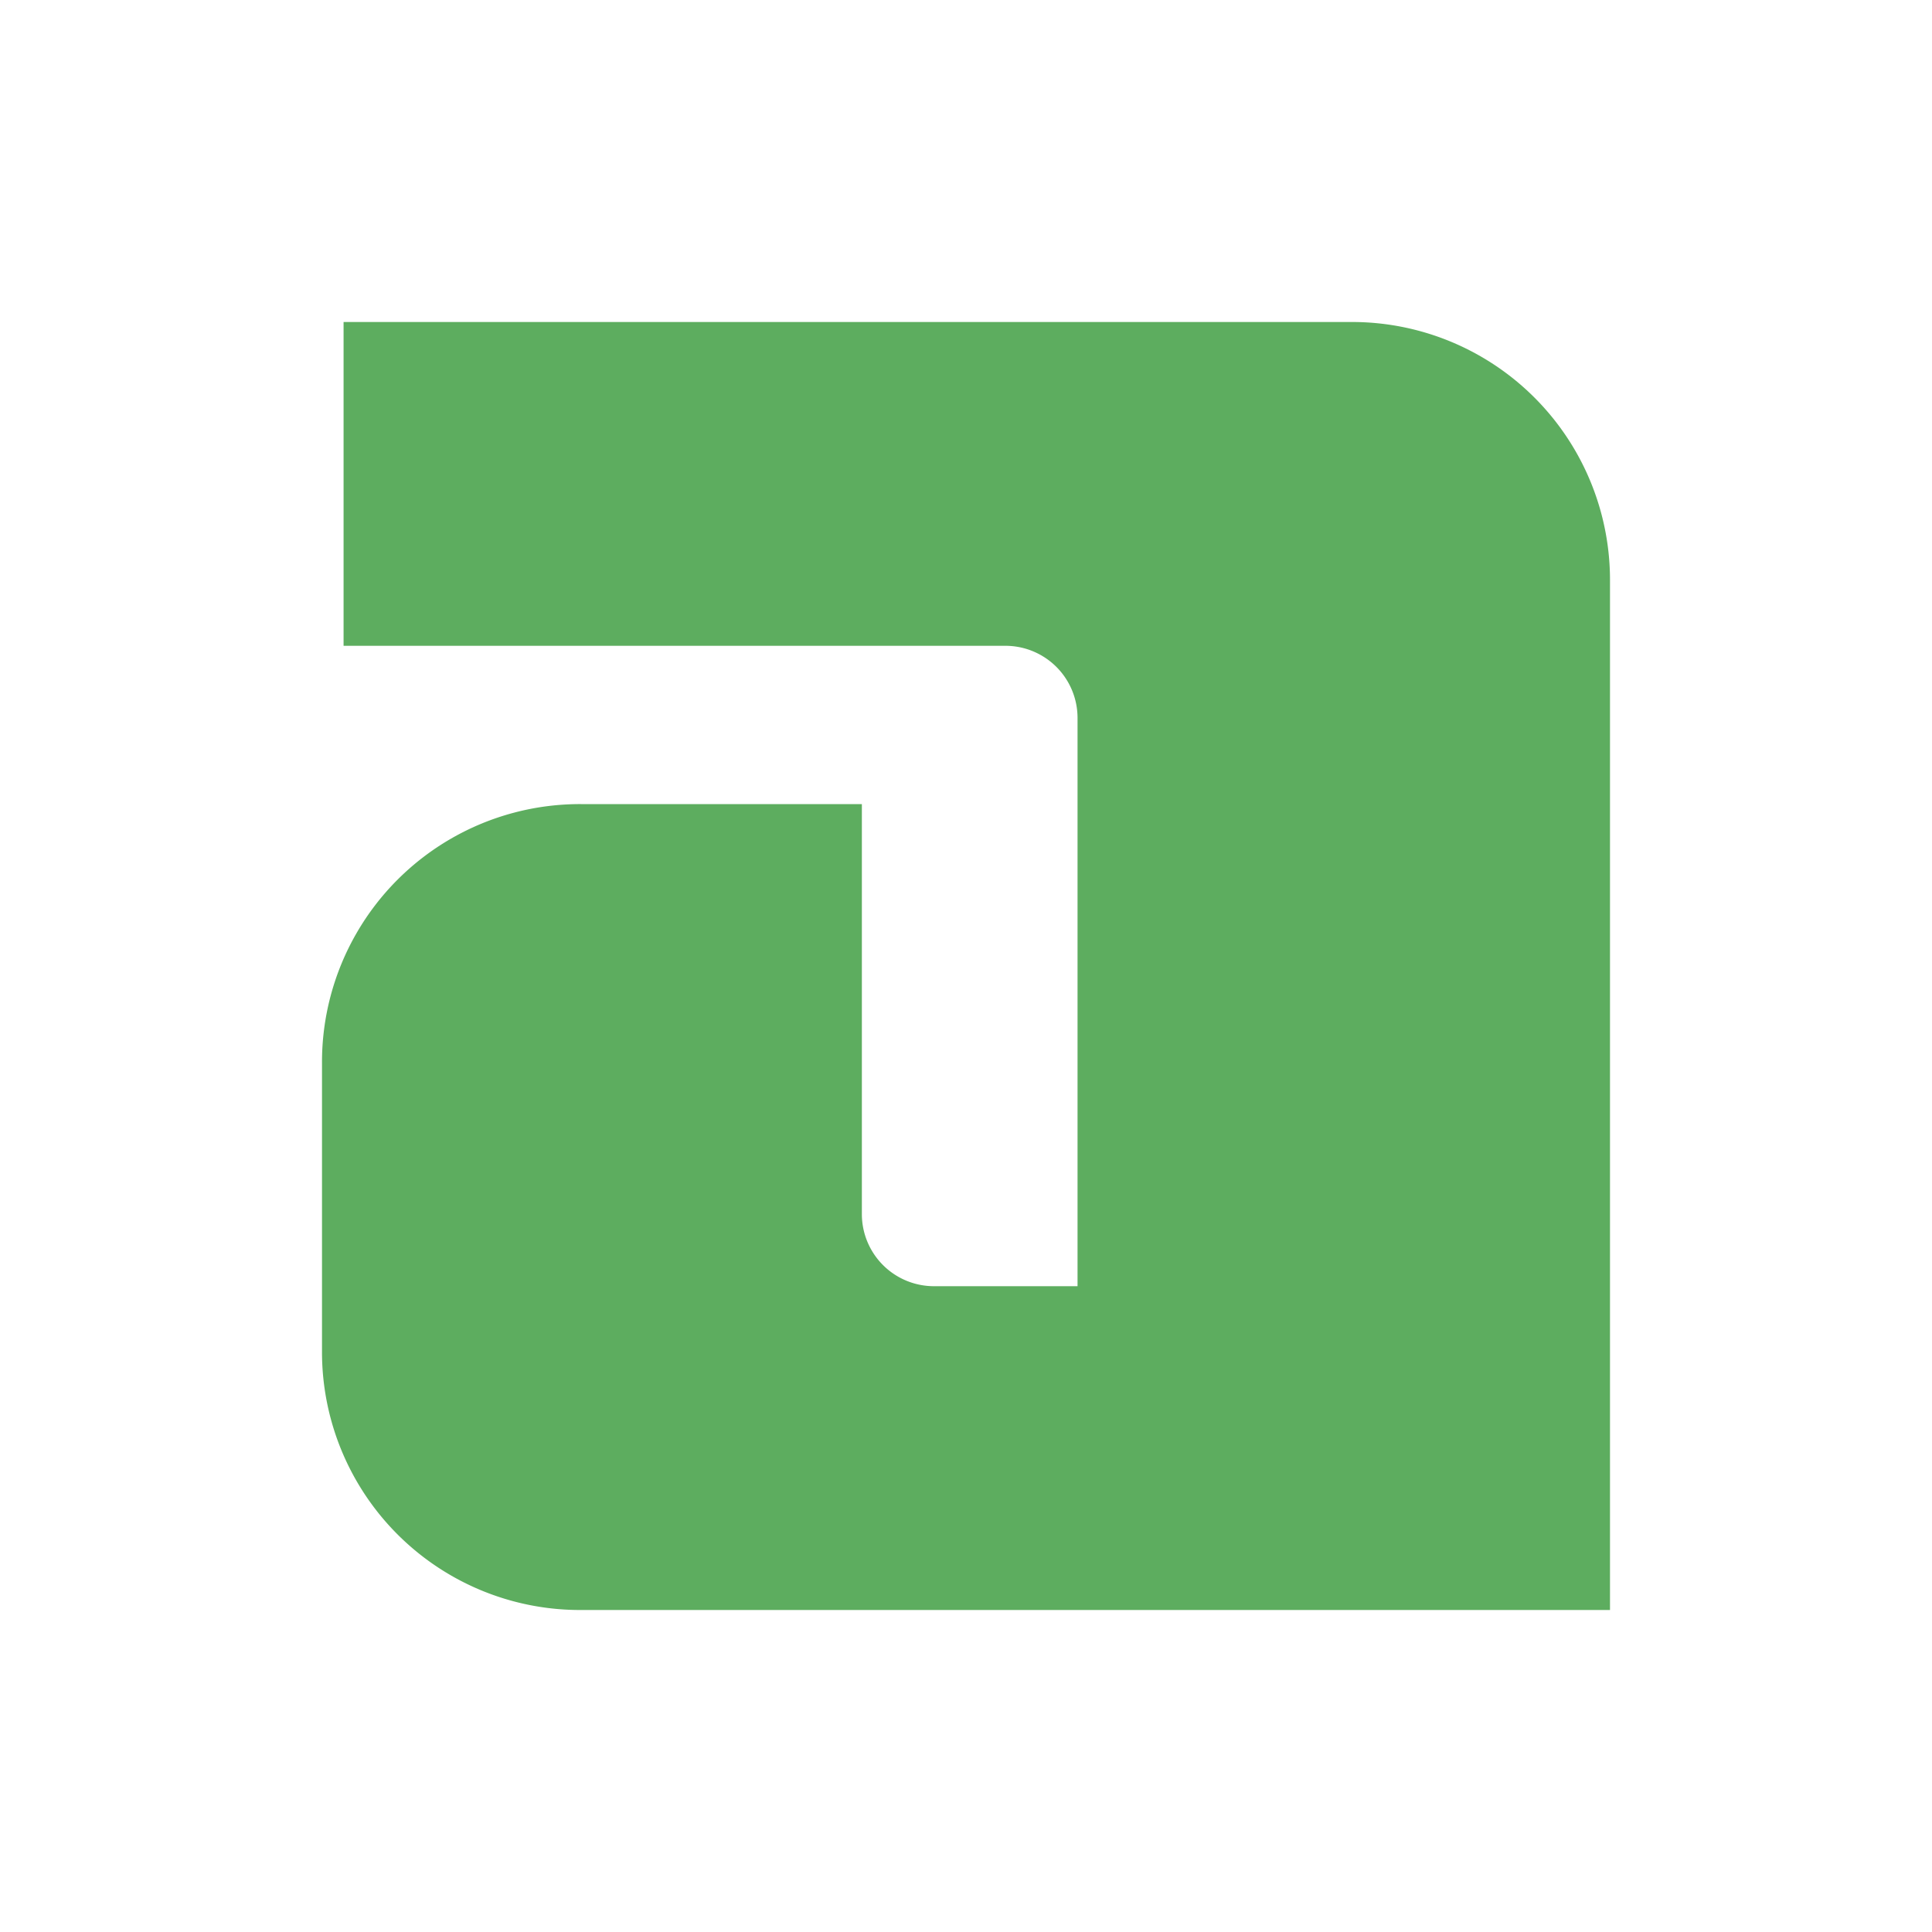 <svg id="Layer_1" data-name="Layer 1" xmlns="http://www.w3.org/2000/svg" viewBox="0 0 300 300"><defs><style>.cls-1{fill:#5dad5f;}</style></defs><path class="cls-1" d="M209.78,50H53.35v50.28h102.8a11.2,11.2,0,0,1,11.17,11.17v88.27H145a11.2,11.2,0,0,1-11.17-11.17V124.86H90.22A40.06,40.06,0,0,0,50,165.08v44.7A40.06,40.06,0,0,0,90.22,250H250V90.22A40.06,40.06,0,0,0,209.78,50Z"/></svg>